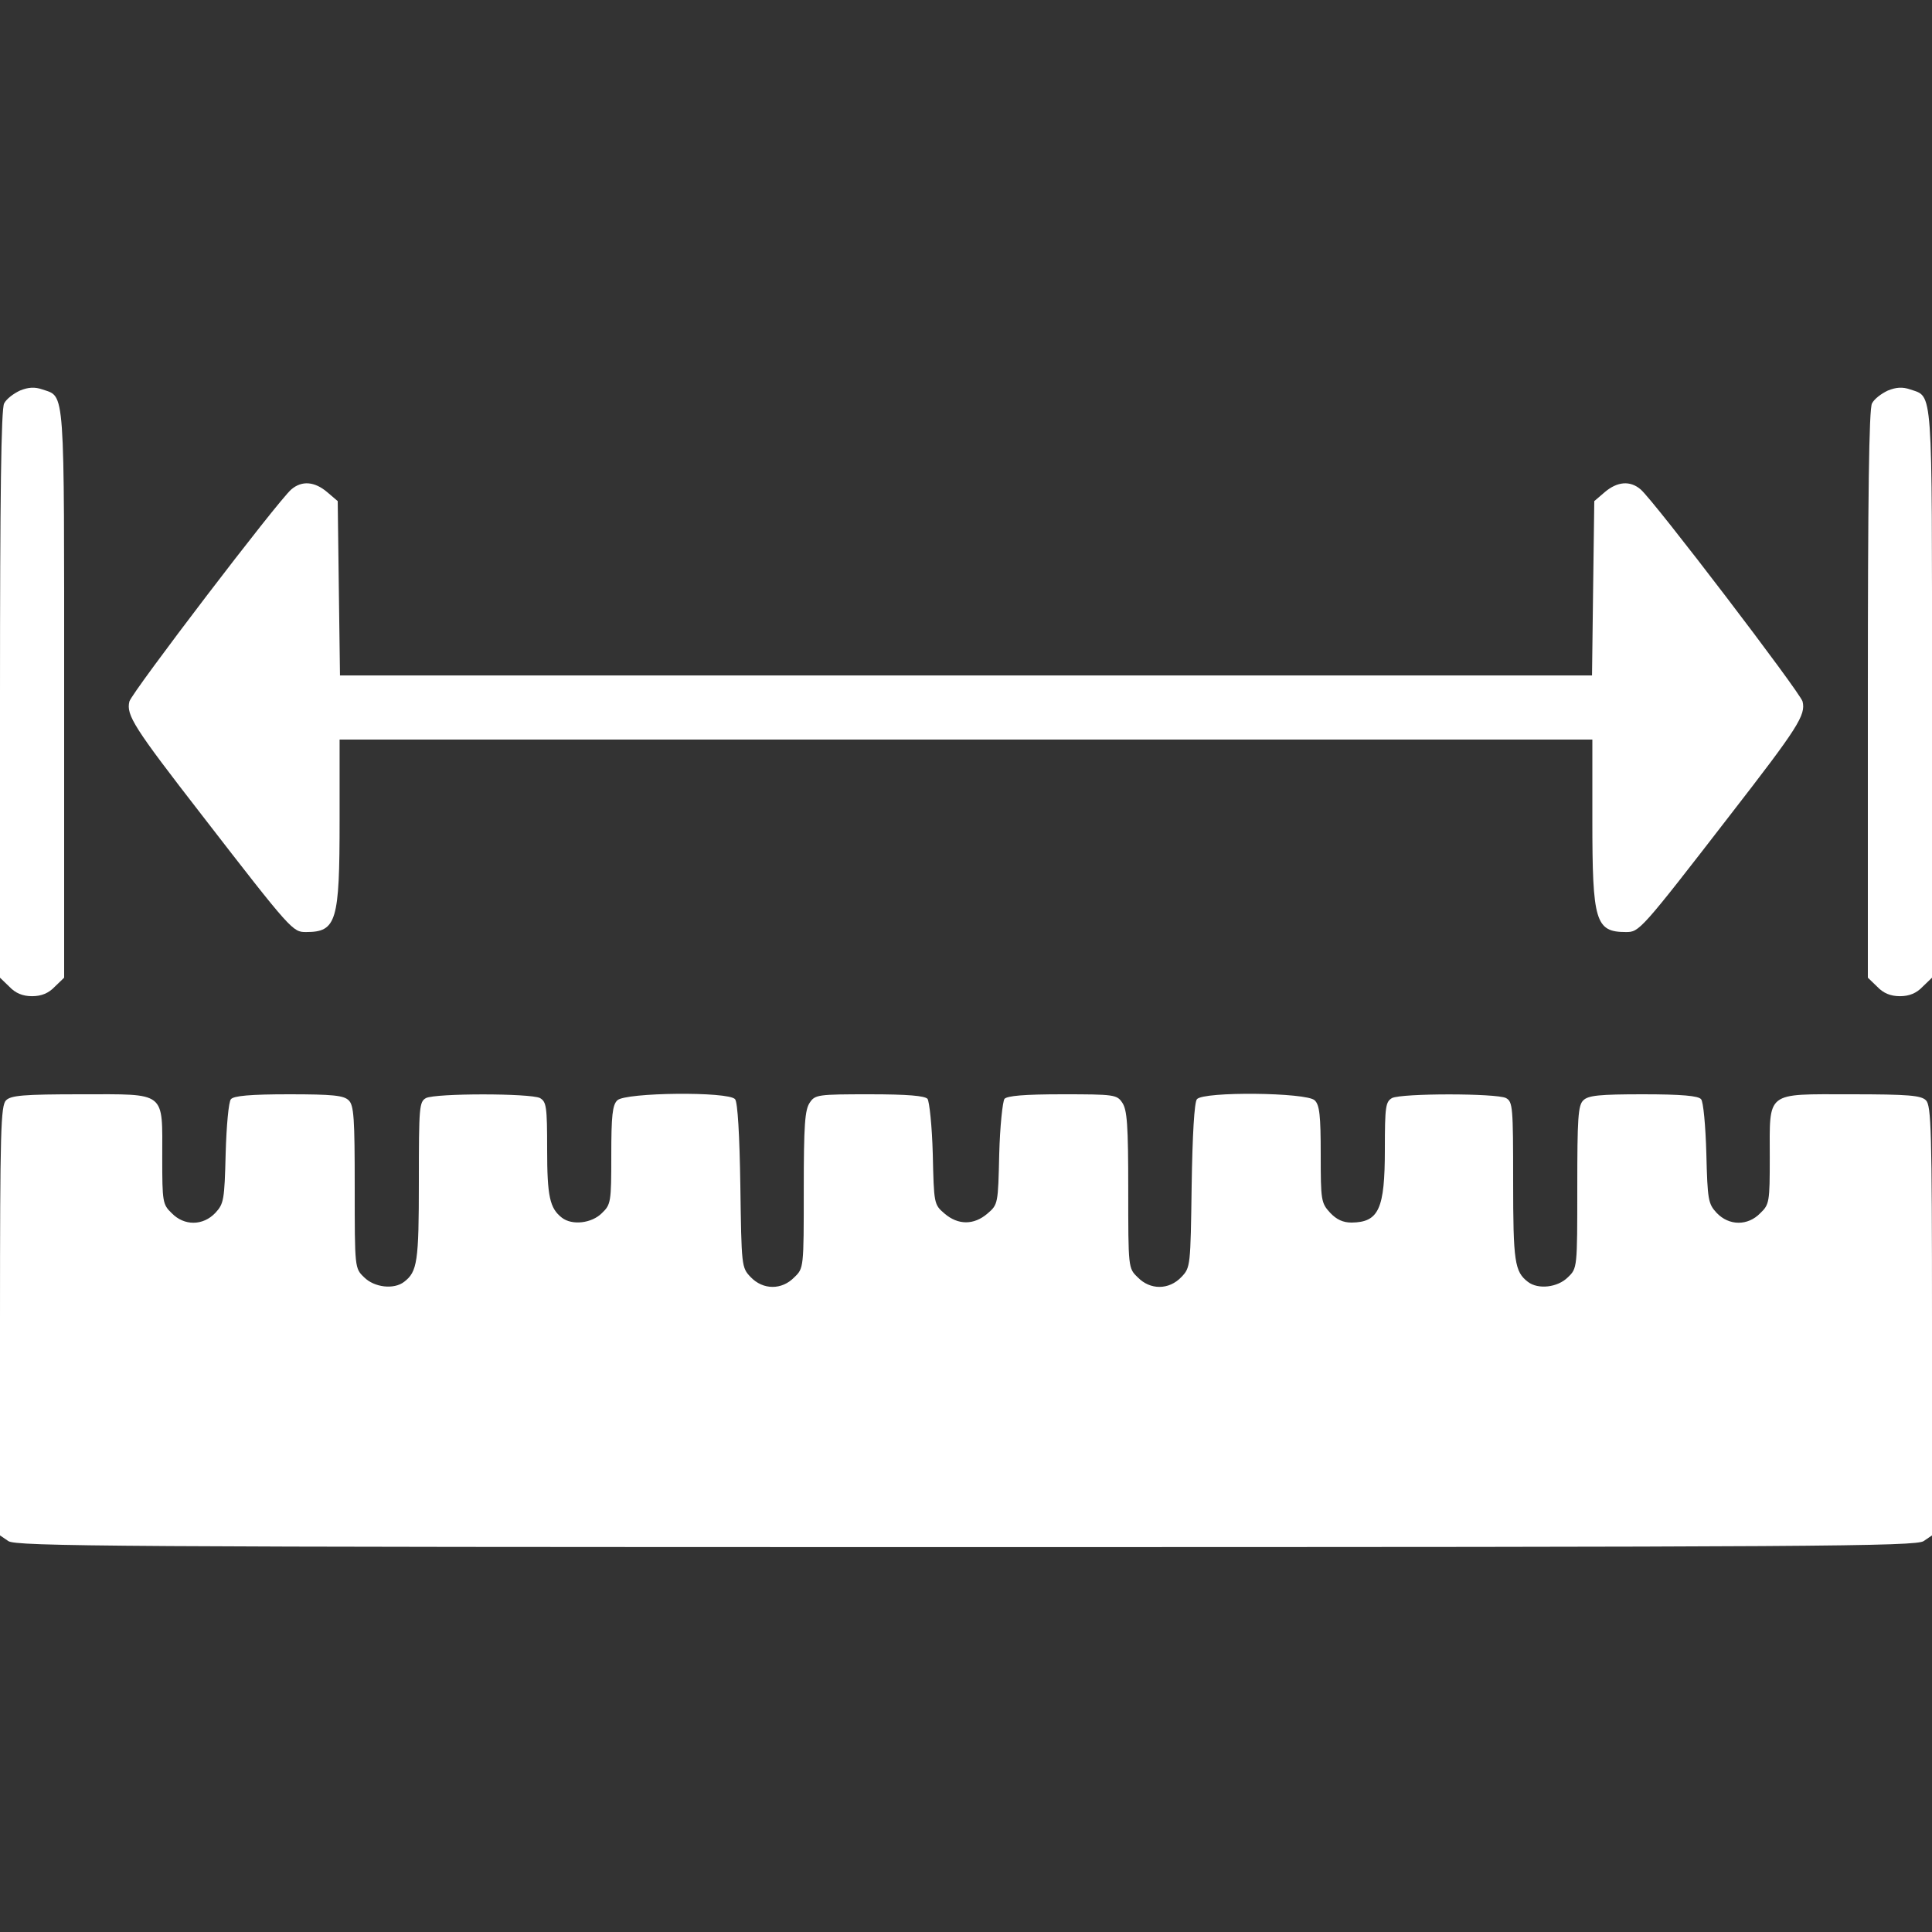 <?xml version="1.0" encoding="UTF-8"?> <svg xmlns="http://www.w3.org/2000/svg" width="40" height="40" viewBox="0 0 40 40" fill="none"><rect x="0" y="0" width="40" height="40" fill="#333333" stroke="none"/><g clip-path="url(#clip0_814_12)"><path d="M0.414 8.086C0.281 8.148 0.133 8.258 0.086 8.352C0.023 8.453 0 10.328 0 14.375V20.242L0.195 20.43C0.32 20.562 0.469 20.625 0.664 20.625C0.859 20.625 1.008 20.562 1.133 20.43L1.328 20.242V14.359C1.328 7.922 1.352 8.227 0.875 8.062C0.719 8.008 0.586 8.016 0.414 8.086Z" fill="white"></path><path d="M39.086 8.086C38.953 8.148 38.805 8.258 38.758 8.352C38.695 8.453 38.672 10.328 38.672 14.375V20.242L38.867 20.43C38.992 20.562 39.141 20.625 39.336 20.625C39.531 20.625 39.68 20.562 39.805 20.43L40 20.242V14.359C40 7.922 40.023 8.227 39.547 8.062C39.391 8.008 39.258 8.016 39.086 8.086Z" fill="white"></path><path d="M6.031 10.133C5.75 10.375 2.734 14.328 2.679 14.523C2.609 14.805 2.773 15.062 4.179 16.875C6.039 19.281 6.062 19.297 6.336 19.297C6.969 19.297 7.031 19.078 7.031 16.984V15.312H20H32.968V16.984C32.968 19.078 33.031 19.297 33.664 19.297C33.937 19.297 33.961 19.281 35.82 16.875C37.226 15.062 37.39 14.805 37.32 14.523C37.265 14.328 34.25 10.375 33.968 10.133C33.75 9.945 33.484 9.969 33.226 10.188L33.008 10.375L32.984 12.18L32.961 13.984H20H7.039L7.015 12.18L6.992 10.375L6.773 10.188C6.515 9.969 6.25 9.945 6.031 10.133Z" fill="white"></path><path d="M0.125 22.781C0.016 22.891 0 23.406 0 27.344V31.789L0.172 31.906C0.328 32.016 2.336 32.031 20 32.031C37.664 32.031 39.672 32.016 39.828 31.906L40 31.789V27.344C40 23.406 39.984 22.891 39.875 22.781C39.773 22.68 39.523 22.656 38.32 22.656C36.539 22.656 36.641 22.578 36.641 23.969C36.641 24.883 36.633 24.938 36.445 25.117C36.188 25.383 35.797 25.383 35.539 25.109C35.367 24.922 35.352 24.844 35.328 23.883C35.312 23.312 35.266 22.805 35.219 22.758C35.164 22.688 34.82 22.656 34.016 22.656C33.109 22.656 32.883 22.68 32.781 22.781C32.672 22.883 32.656 23.156 32.656 24.578C32.656 26.258 32.656 26.258 32.461 26.445C32.25 26.656 31.844 26.703 31.633 26.539C31.359 26.328 31.328 26.125 31.328 24.461C31.328 22.914 31.32 22.812 31.18 22.734C30.977 22.633 29.023 22.633 28.82 22.734C28.688 22.812 28.672 22.906 28.672 23.797C28.672 25.031 28.547 25.305 27.984 25.312C27.805 25.312 27.672 25.25 27.539 25.109C27.352 24.906 27.344 24.852 27.344 23.898C27.344 23.094 27.32 22.875 27.219 22.781C27.055 22.617 24.914 22.594 24.781 22.758C24.727 22.82 24.688 23.5 24.672 24.547C24.648 26.211 24.648 26.242 24.461 26.438C24.203 26.711 23.812 26.711 23.555 26.445C23.359 26.258 23.359 26.25 23.359 24.633C23.359 23.281 23.336 22.977 23.234 22.828C23.125 22.664 23.062 22.656 22 22.656C21.195 22.656 20.859 22.688 20.797 22.75C20.758 22.805 20.703 23.32 20.688 23.891C20.664 24.922 20.664 24.938 20.445 25.125C20.164 25.367 19.836 25.367 19.555 25.125C19.336 24.938 19.336 24.922 19.312 23.891C19.297 23.32 19.242 22.805 19.203 22.75C19.141 22.688 18.805 22.656 18 22.656C16.938 22.656 16.875 22.664 16.766 22.828C16.664 22.977 16.641 23.281 16.641 24.633C16.641 26.25 16.641 26.258 16.445 26.445C16.188 26.711 15.797 26.711 15.539 26.438C15.352 26.242 15.352 26.211 15.328 24.547C15.312 23.5 15.273 22.82 15.219 22.758C15.086 22.594 12.945 22.617 12.781 22.781C12.68 22.875 12.656 23.102 12.656 23.914C12.656 24.891 12.648 24.938 12.461 25.117C12.25 25.328 11.844 25.375 11.633 25.211C11.383 25.016 11.328 24.773 11.328 23.797C11.328 22.906 11.312 22.812 11.18 22.734C10.977 22.633 9.023 22.633 8.82 22.734C8.68 22.812 8.672 22.914 8.672 24.461C8.672 26.125 8.641 26.328 8.367 26.539C8.156 26.703 7.75 26.656 7.539 26.445C7.344 26.258 7.344 26.258 7.344 24.578C7.344 23.156 7.328 22.883 7.219 22.781C7.117 22.68 6.891 22.656 5.984 22.656C5.18 22.656 4.836 22.688 4.781 22.758C4.734 22.805 4.688 23.312 4.672 23.883C4.648 24.844 4.633 24.922 4.461 25.109C4.203 25.383 3.812 25.383 3.555 25.117C3.367 24.938 3.359 24.883 3.359 23.969C3.359 22.578 3.461 22.656 1.68 22.656C0.477 22.656 0.227 22.68 0.125 22.781Z" fill="white"></path></g><defs><clipPath id="clip0_814_12"><rect width="40" height="40" fill="white"></rect></clipPath></defs></svg> 